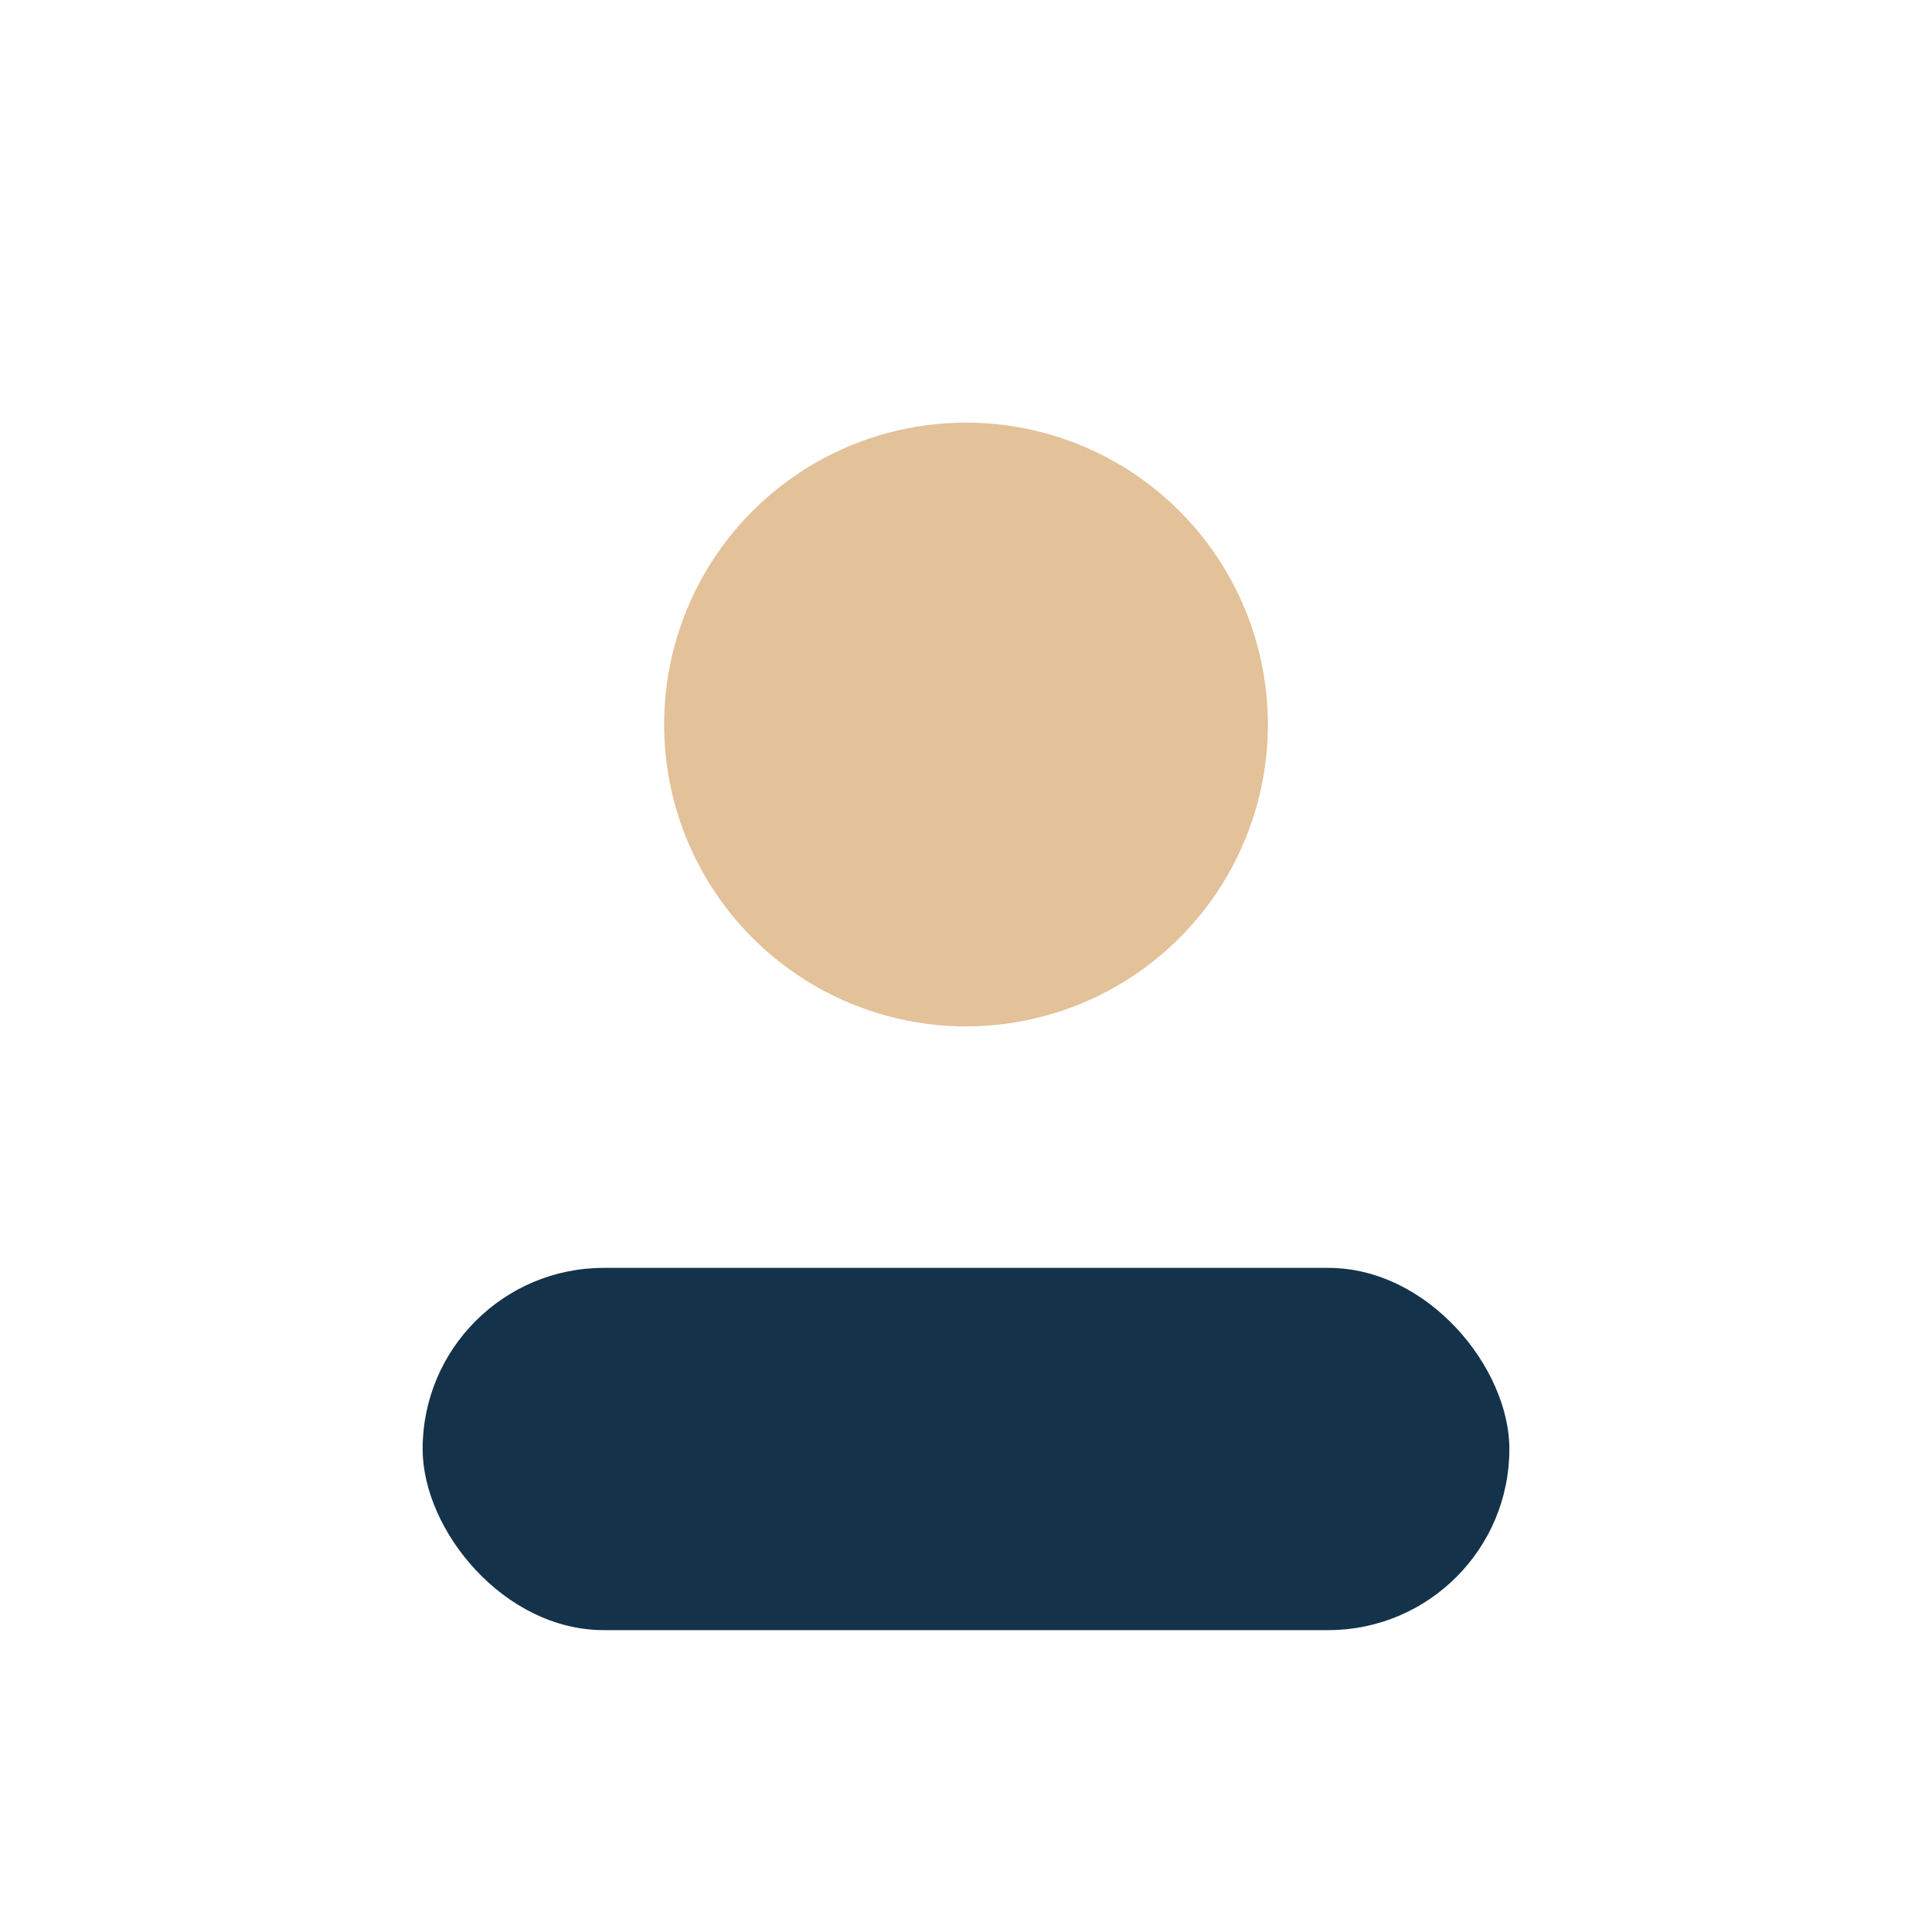 <?xml version="1.0" encoding="UTF-8"?>
<svg xmlns="http://www.w3.org/2000/svg" width="32" height="32" viewBox="0 0 32 32"><circle cx="16" cy="12" r="5" fill="#E3C199"/><rect x="7" y="21" width="18" height="6" rx="3" fill="#14334A"/></svg>